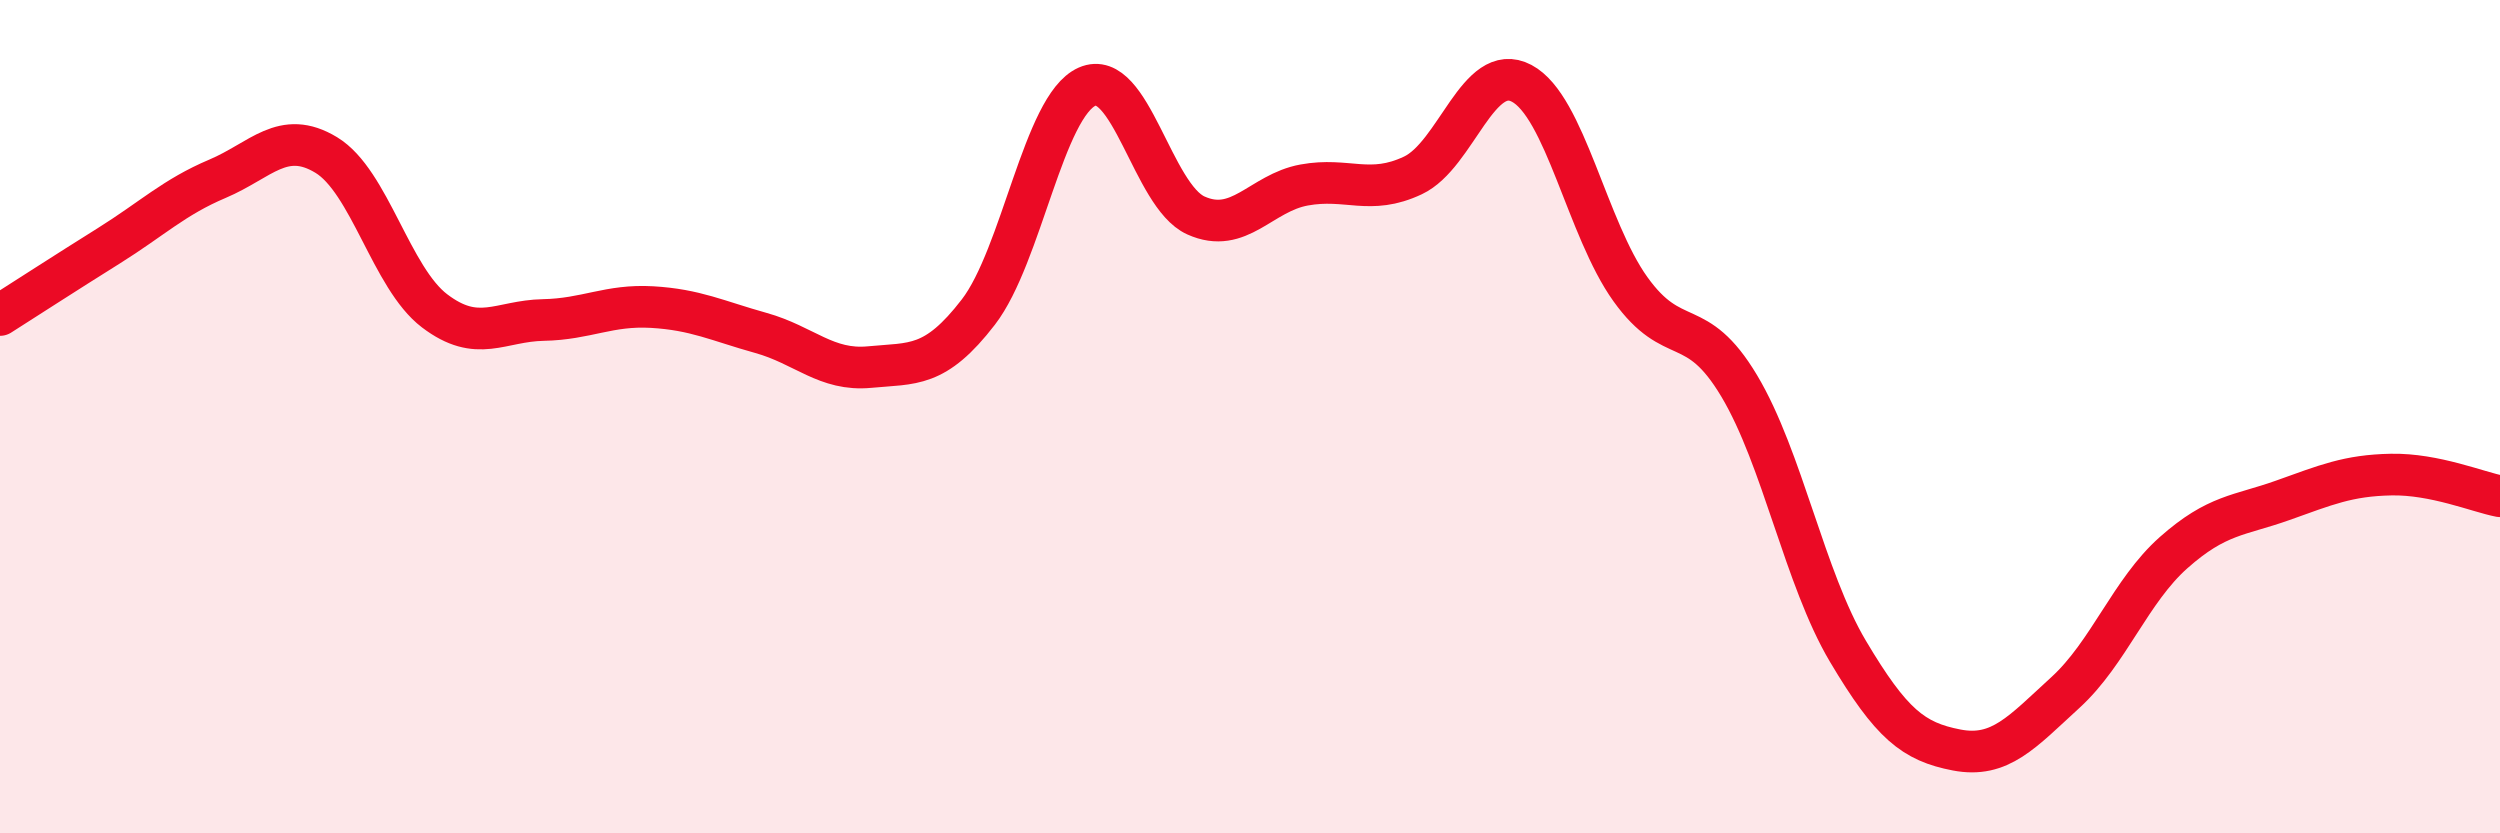 
    <svg width="60" height="20" viewBox="0 0 60 20" xmlns="http://www.w3.org/2000/svg">
      <path
        d="M 0,7.56 C 0.52,7.23 1.57,6.55 2.61,5.9 C 3.65,5.25 4.18,4.73 5.22,4.29 C 6.26,3.85 6.79,3.09 7.83,3.72 C 8.87,4.35 9.39,6.67 10.43,7.46 C 11.47,8.25 12,7.7 13.04,7.68 C 14.08,7.66 14.61,7.31 15.65,7.37 C 16.69,7.43 17.22,7.7 18.26,7.99 C 19.3,8.28 19.83,8.91 20.87,8.81 C 21.91,8.71 22.44,8.84 23.48,7.49 C 24.52,6.14 25.05,2.54 26.09,2.08 C 27.13,1.62 27.66,4.7 28.7,5.17 C 29.74,5.64 30.26,4.63 31.3,4.44 C 32.34,4.25 32.87,4.7 33.91,4.21 C 34.95,3.72 35.48,1.45 36.52,2 C 37.56,2.55 38.09,5.49 39.13,6.94 C 40.17,8.39 40.7,7.52 41.74,9.26 C 42.78,11 43.31,13.88 44.35,15.63 C 45.39,17.38 45.92,17.8 46.96,18 C 48,18.2 48.53,17.57 49.57,16.62 C 50.61,15.67 51.13,14.18 52.17,13.26 C 53.21,12.34 53.74,12.38 54.78,12.01 C 55.82,11.64 56.35,11.41 57.39,11.39 C 58.43,11.37 59.48,11.81 60,11.91L60 20L0 20Z"
        fill="#EB0A25"
        opacity="0.1"
        stroke-linecap="round"
        stroke-linejoin="round"
      />
      <path
        d="M 0,7.56 C 0.52,7.23 1.57,6.55 2.61,5.9 C 3.65,5.25 4.18,4.73 5.22,4.29 C 6.26,3.85 6.79,3.09 7.83,3.72 C 8.87,4.35 9.39,6.67 10.43,7.46 C 11.47,8.25 12,7.7 13.04,7.68 C 14.08,7.66 14.61,7.31 15.65,7.37 C 16.69,7.43 17.22,7.7 18.26,7.99 C 19.3,8.28 19.83,8.91 20.87,8.81 C 21.91,8.71 22.44,8.84 23.48,7.49 C 24.52,6.14 25.05,2.54 26.09,2.08 C 27.13,1.62 27.66,4.7 28.7,5.17 C 29.74,5.64 30.26,4.63 31.3,4.44 C 32.34,4.25 32.87,4.7 33.91,4.21 C 34.95,3.72 35.48,1.45 36.52,2 C 37.56,2.55 38.09,5.49 39.13,6.94 C 40.17,8.39 40.7,7.52 41.74,9.26 C 42.78,11 43.31,13.88 44.35,15.63 C 45.39,17.38 45.92,17.8 46.96,18 C 48,18.2 48.53,17.57 49.57,16.62 C 50.61,15.67 51.13,14.18 52.17,13.26 C 53.21,12.34 53.74,12.38 54.78,12.01 C 55.82,11.64 56.35,11.41 57.39,11.39 C 58.43,11.37 59.48,11.81 60,11.91"
        stroke="#EB0A25"
        stroke-width="1"
        fill="none"
        stroke-linecap="round"
        stroke-linejoin="round"
      />
    </svg>
  